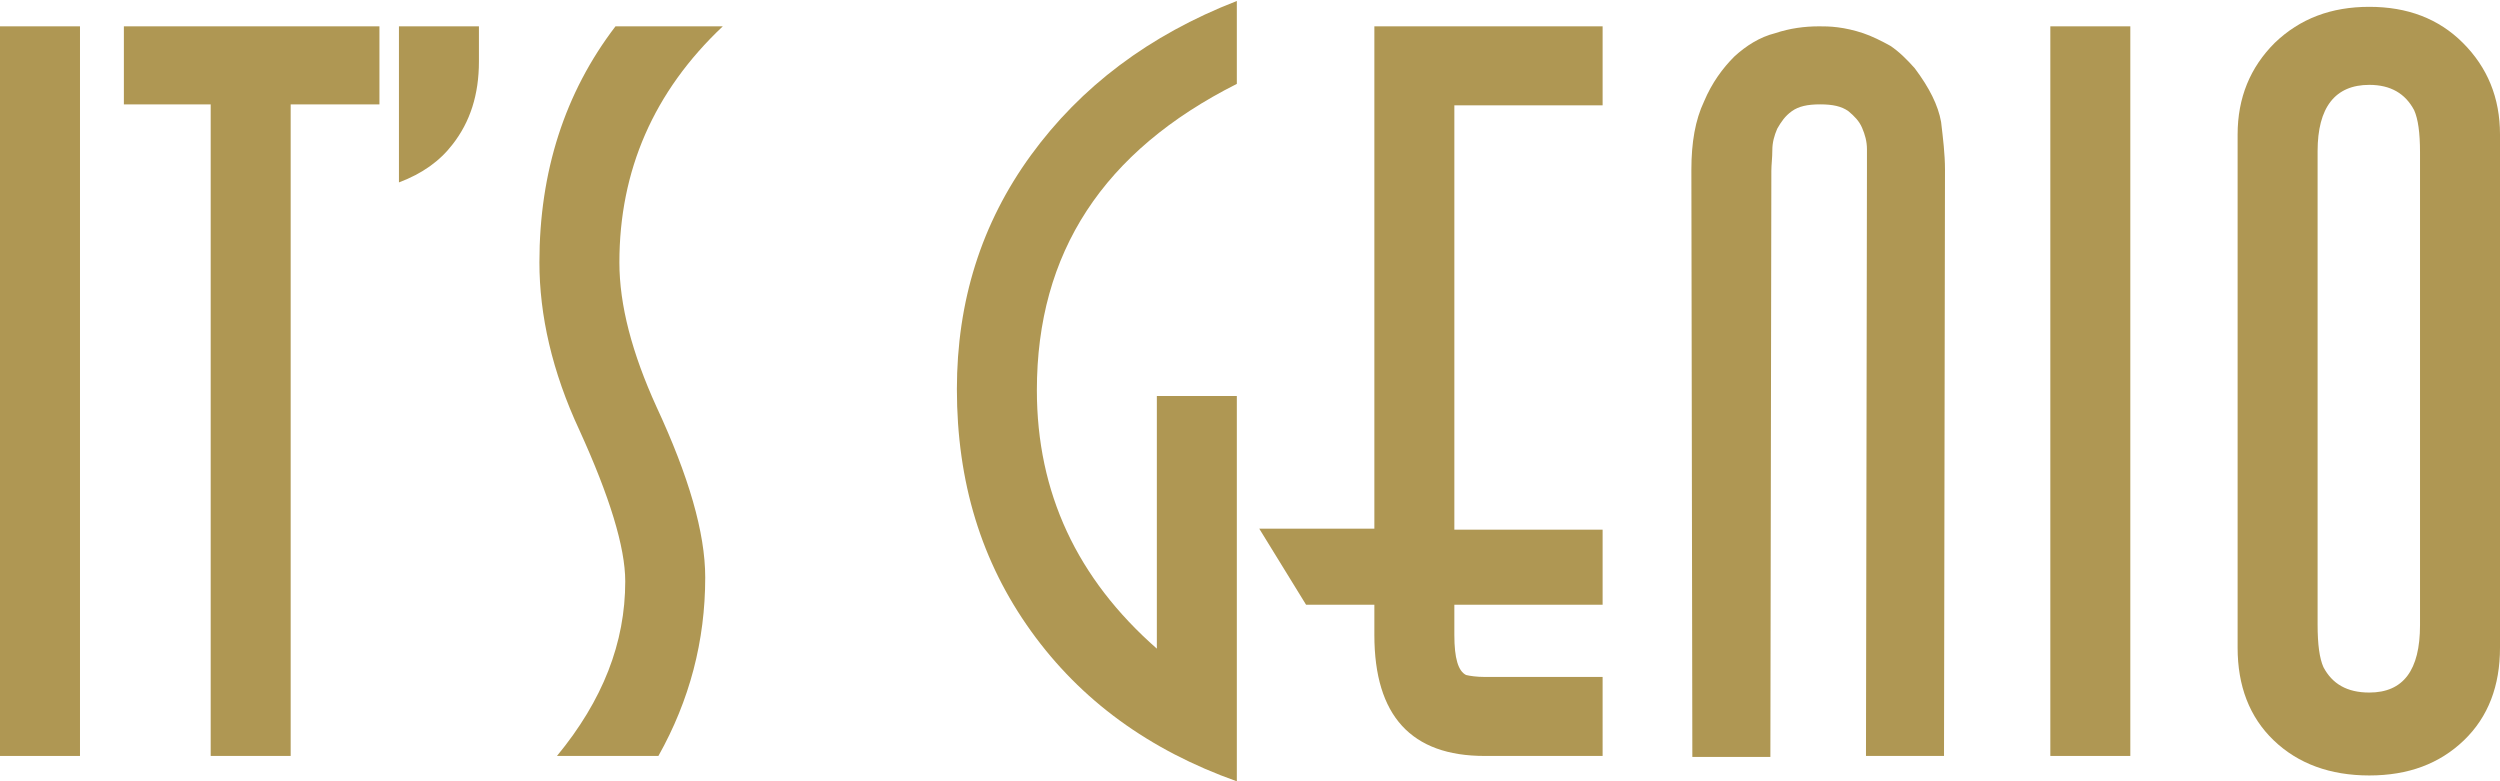 <?xml version="1.0" encoding="utf-8"?>
<!-- Generator: Adobe Illustrator 25.3.1, SVG Export Plug-In . SVG Version: 6.00 Build 0)  -->
<svg version="1.1" id="Livello_1" xmlns="http://www.w3.org/2000/svg" xmlns:xlink="http://www.w3.org/1999/xlink" x="0px" y="0px"
	 viewBox="0 0 256.3 80.1" style="enable-background:new 0 0 256.3 80.1;" xml:space="preserve">
<style type="text/css">
	.st0{fill:#AF9753;}
</style>
<path class="st0" d="M173.4,17.4c0-2.8,0.4-5.1,1.3-7c0.8-1.9,1.9-3.4,3.1-4.6c1.2-1.1,2.6-2,4.2-2.4c1.5-0.5,3-0.7,4.5-0.7
	c0.5,0,1.1,0,1.9,0.1c0.8,0.1,1.7,0.3,2.6,0.6c0.9,0.3,1.9,0.8,2.8,1.3c0.9,0.6,1.7,1.4,2.5,2.3c1.5,2,2.4,3.8,2.7,5.5
	c0.2,1.7,0.4,3.3,0.4,4.9l-0.1,60.1h-8l0.1-60.1c0-0.6,0-1.3,0-2.1c0-0.8-0.2-1.5-0.5-2.2c-0.3-0.7-0.8-1.2-1.4-1.7
	c-0.7-0.5-1.6-0.7-2.9-0.7c-1.3,0-2.2,0.2-2.9,0.7c-0.7,0.5-1.1,1.1-1.5,1.8c-0.3,0.7-0.5,1.4-0.5,2.2c0,0.8-0.1,1.5-0.1,2.1
	l-0.1,60.1h-8L173.4,17.4z"/>
<path class="st0" d="M8.2,77.5H0V2.7h8.2V77.5z"/>
<path class="st0" d="M38.8,10.7h-9v66.8h-8.2V10.7h-8.9V2.7h26.2V10.7z"/>
<path class="st0" d="M49.1,6.3c0,3.4-0.9,6.2-2.7,8.5c-1.3,1.7-3.1,3-5.5,3.9V2.7h8.2V6.3z"/>
<path class="st0" d="M74.1,2.7C67,9.4,63.5,17.5,63.5,26.9c0,4.4,1.3,9.3,3.8,14.8c3.3,7.1,5,12.9,5,17.5c0,6.5-1.6,12.6-4.8,18.3
	H57.1c4.7-5.7,7-11.6,7-17.9c0-3.5-1.6-8.7-4.7-15.5c-2.8-6-4.1-11.8-4.1-17.2c0-9.3,2.6-17.4,7.8-24.2H74.1z"/>
<path class="st0" d="M126.8,80.1c-9-3.2-16-8.3-21.1-15.4c-5.1-7.1-7.6-15.3-7.6-24.8c0-9,2.5-17,7.6-24c5.1-7,12.1-12.3,21.1-15.8
	v8.5c-13.7,6.9-20.5,17.3-20.5,31.4c0,10.5,4.1,19.3,12.3,26.5V40.6h8.2V80.1z"/>
<path class="st0" d="M164.3,77.5h-12.1c-7.5,0-11.3-4.1-11.3-12.4V62h-7l-4.8-7.8h11.8V2.7h23.4v8.1h-15.2v43.5h15.2V62h-15.2v3.1
	c0,2.4,0.4,3.7,1.2,4.1c0.4,0.1,1.1,0.2,1.9,0.2h12.1V77.5z"/>
<path class="st0" d="M218.4,77.5h-8.2V2.7h8.2V77.5z"/>
<path class="st0" d="M256.3,66.4c0,3.9-1.2,7.1-3.7,9.5c-2.5,2.4-5.7,3.6-9.7,3.6c-4,0-7.3-1.2-9.8-3.6c-2.5-2.4-3.7-5.6-3.7-9.5
	V13.8c0-3.8,1.3-6.9,3.8-9.4c2.6-2.5,5.8-3.7,9.7-3.7c3.9,0,7.1,1.2,9.6,3.7c2.5,2.5,3.8,5.6,3.8,9.4V66.4z M248.1,64.1V15.6
	c0-2-0.2-3.4-0.6-4.3c-0.9-1.7-2.4-2.6-4.6-2.6c-3.5,0-5.3,2.3-5.3,6.8v48.5c0,2.1,0.2,3.5,0.6,4.4c0.9,1.7,2.4,2.6,4.7,2.6
	C246.4,71,248.1,68.7,248.1,64.1z"/>
</svg>
